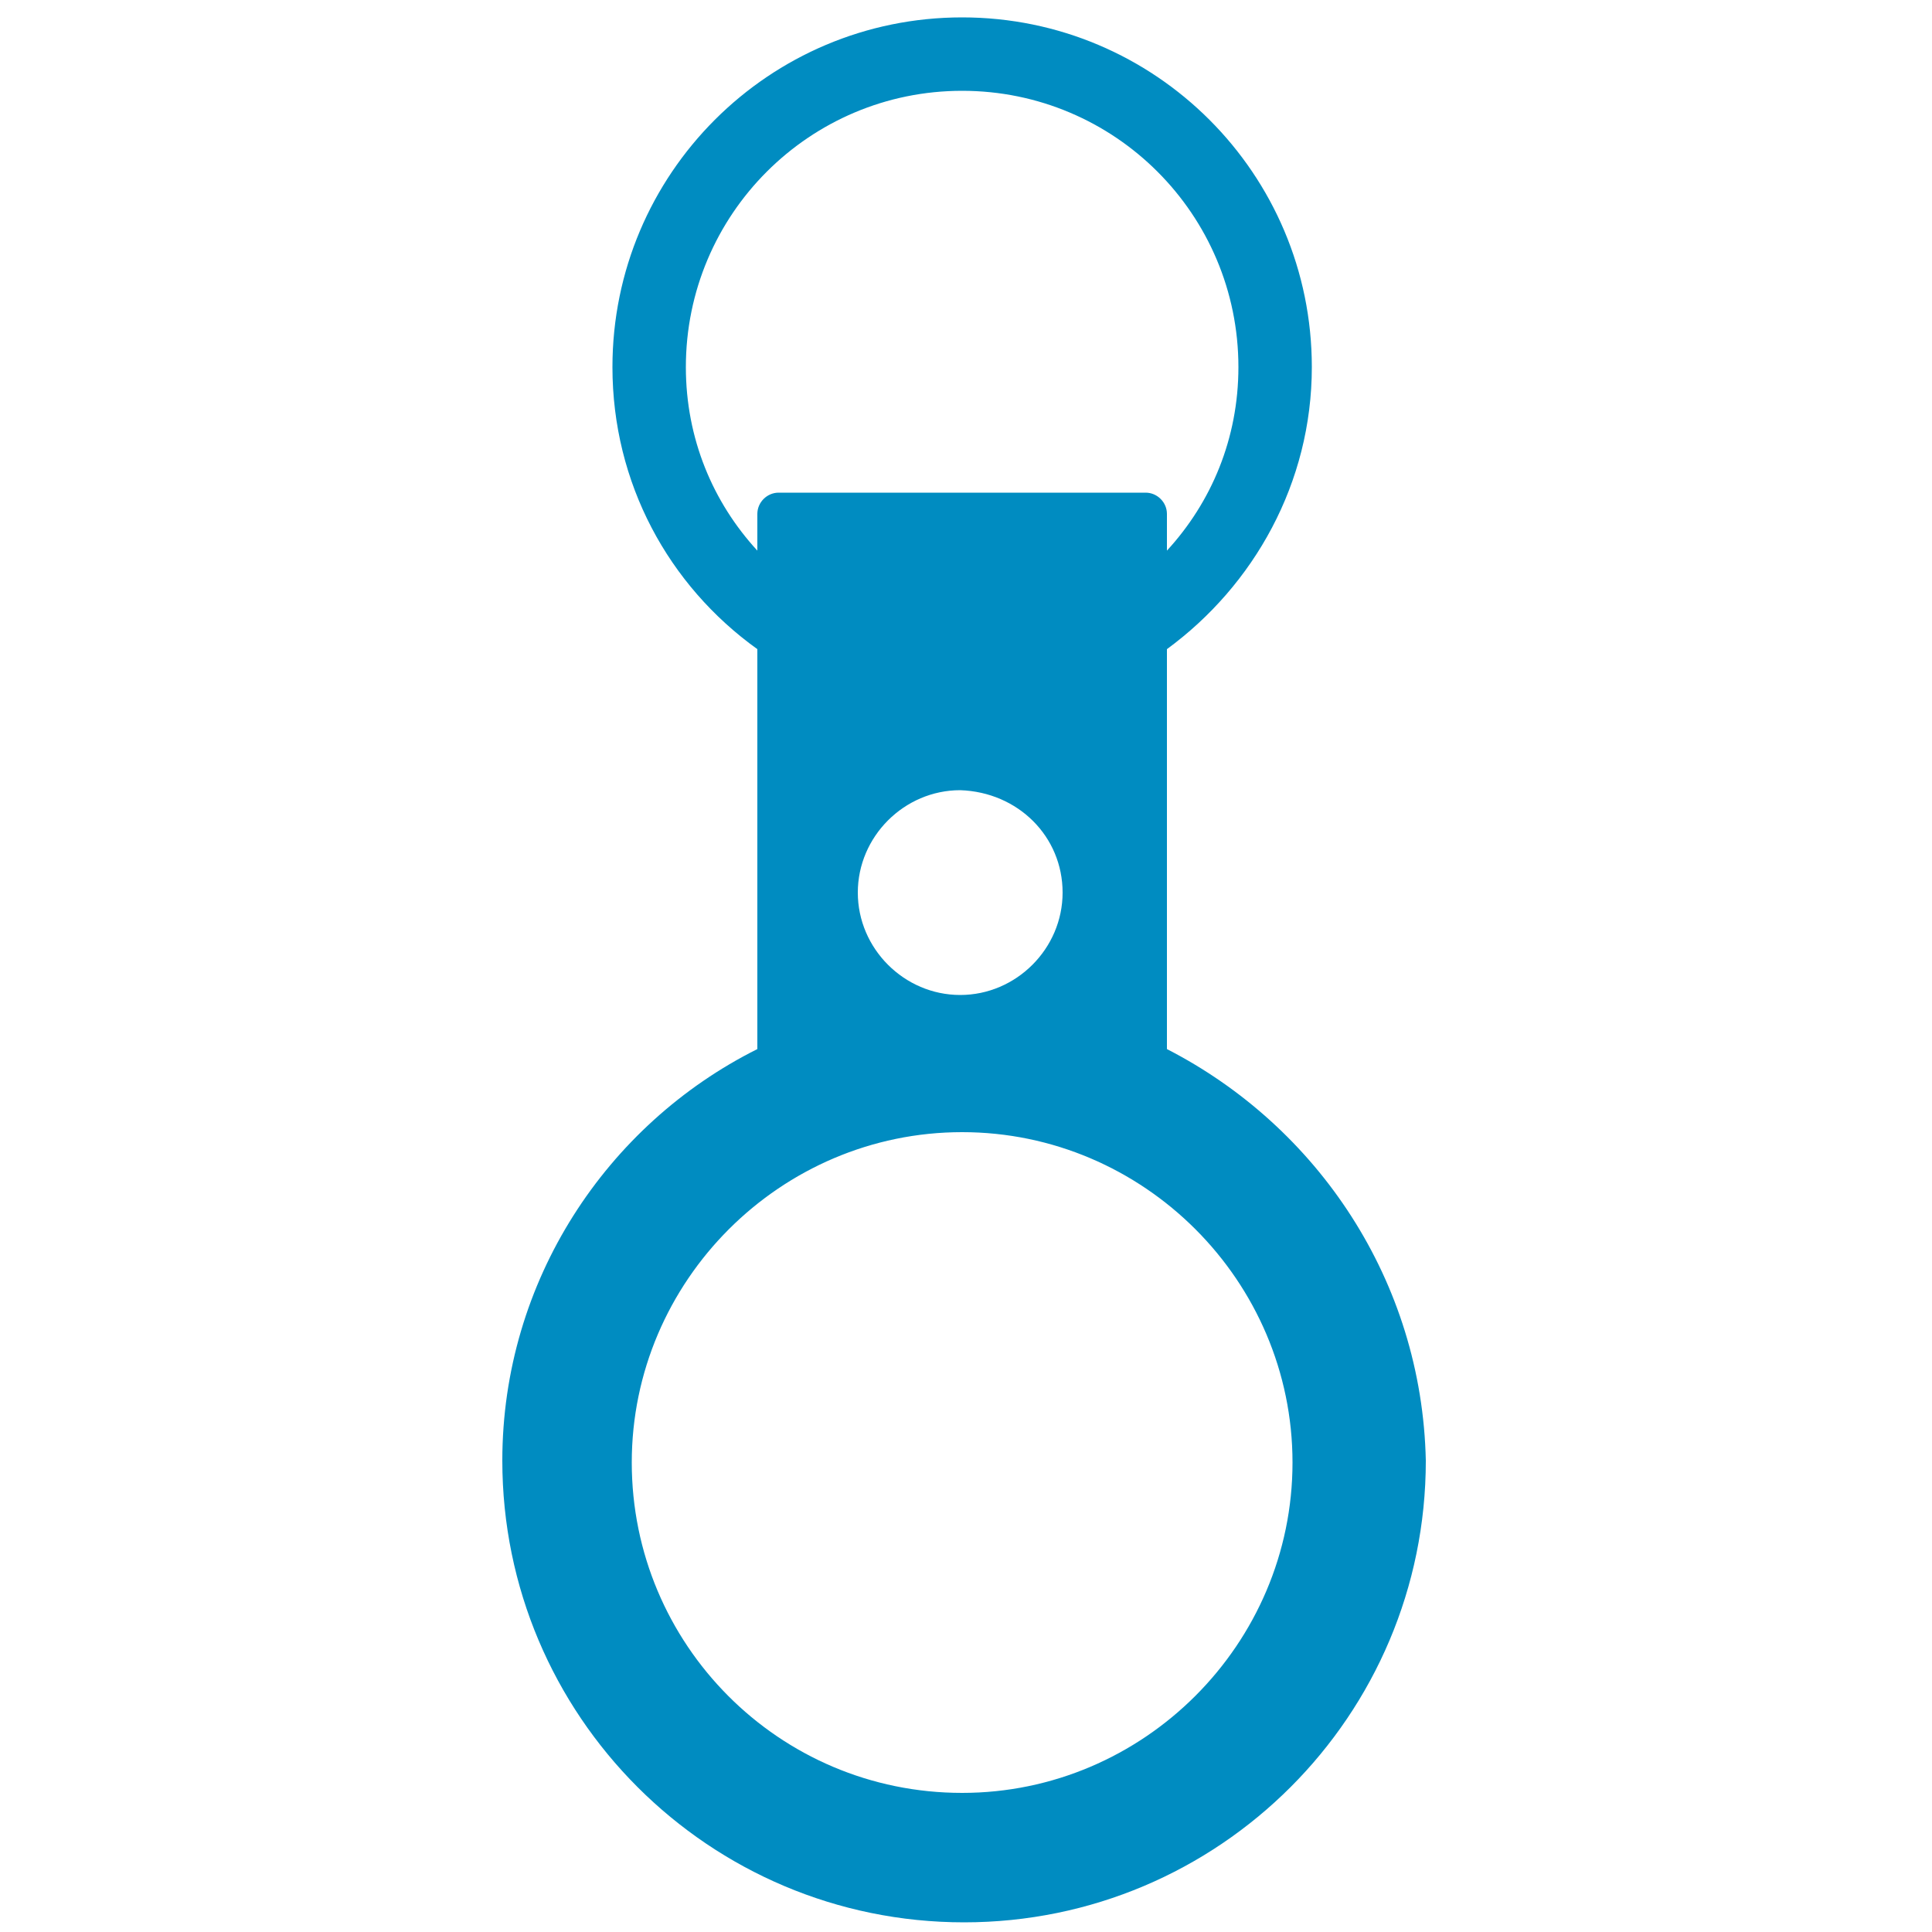 <?xml version="1.0" encoding="utf-8"?>
<!-- Generator: Adobe Illustrator 23.1.0, SVG Export Plug-In . SVG Version: 6.00 Build 0)  -->
<svg version="1.1" id="Layer_1" xmlns="http://www.w3.org/2000/svg" xmlns:xlink="http://www.w3.org/1999/xlink" x="0px" y="0px"
	 width="100px" height="100px" viewBox="0 0 100 100" style="enable-background:new 0 0 100 100;" xml:space="preserve">
<style type="text/css">
	.st0{fill:#008CC1;}
</style>
<path class="st0" d="M60.4,54.3V33.6c4.5-3.3,7.5-8.6,7.5-14.6c0-10-8.1-18.1-18.1-18.1S31.7,9,31.7,19c0,6,2.9,11.3,7.5,14.6v20.7
	c-7.8,3.9-13.2,12-13.2,21.3c0,13.2,10.7,23.9,23.9,23.9c13.2,0,23.9-10.7,23.9-23.9C73.6,66.3,68.2,58.3,60.4,54.3z M35.5,19
	c0-7.9,6.4-14.3,14.3-14.3S64.1,11.1,64.1,19c0,3.7-1.4,7-3.7,9.5v-1.9c0-0.6-0.5-1.1-1.1-1.1h-19c-0.6,0-1.1,0.5-1.1,1.1v1.9
	C36.9,26,35.5,22.7,35.5,19z M55,46.2c0,2.9-2.4,5.3-5.3,5.3c-2.9,0-5.3-2.4-5.3-5.3c0-2.9,2.4-5.3,5.3-5.3C52.7,41,55,43.3,55,46.2
	z M49.8,92.8c-9.5,0-17.1-7.7-17.1-17.1s7.7-17.1,17.1-17.1s17.1,7.7,17.1,17.1S59.2,92.8,49.8,92.8z"/>
</svg>
